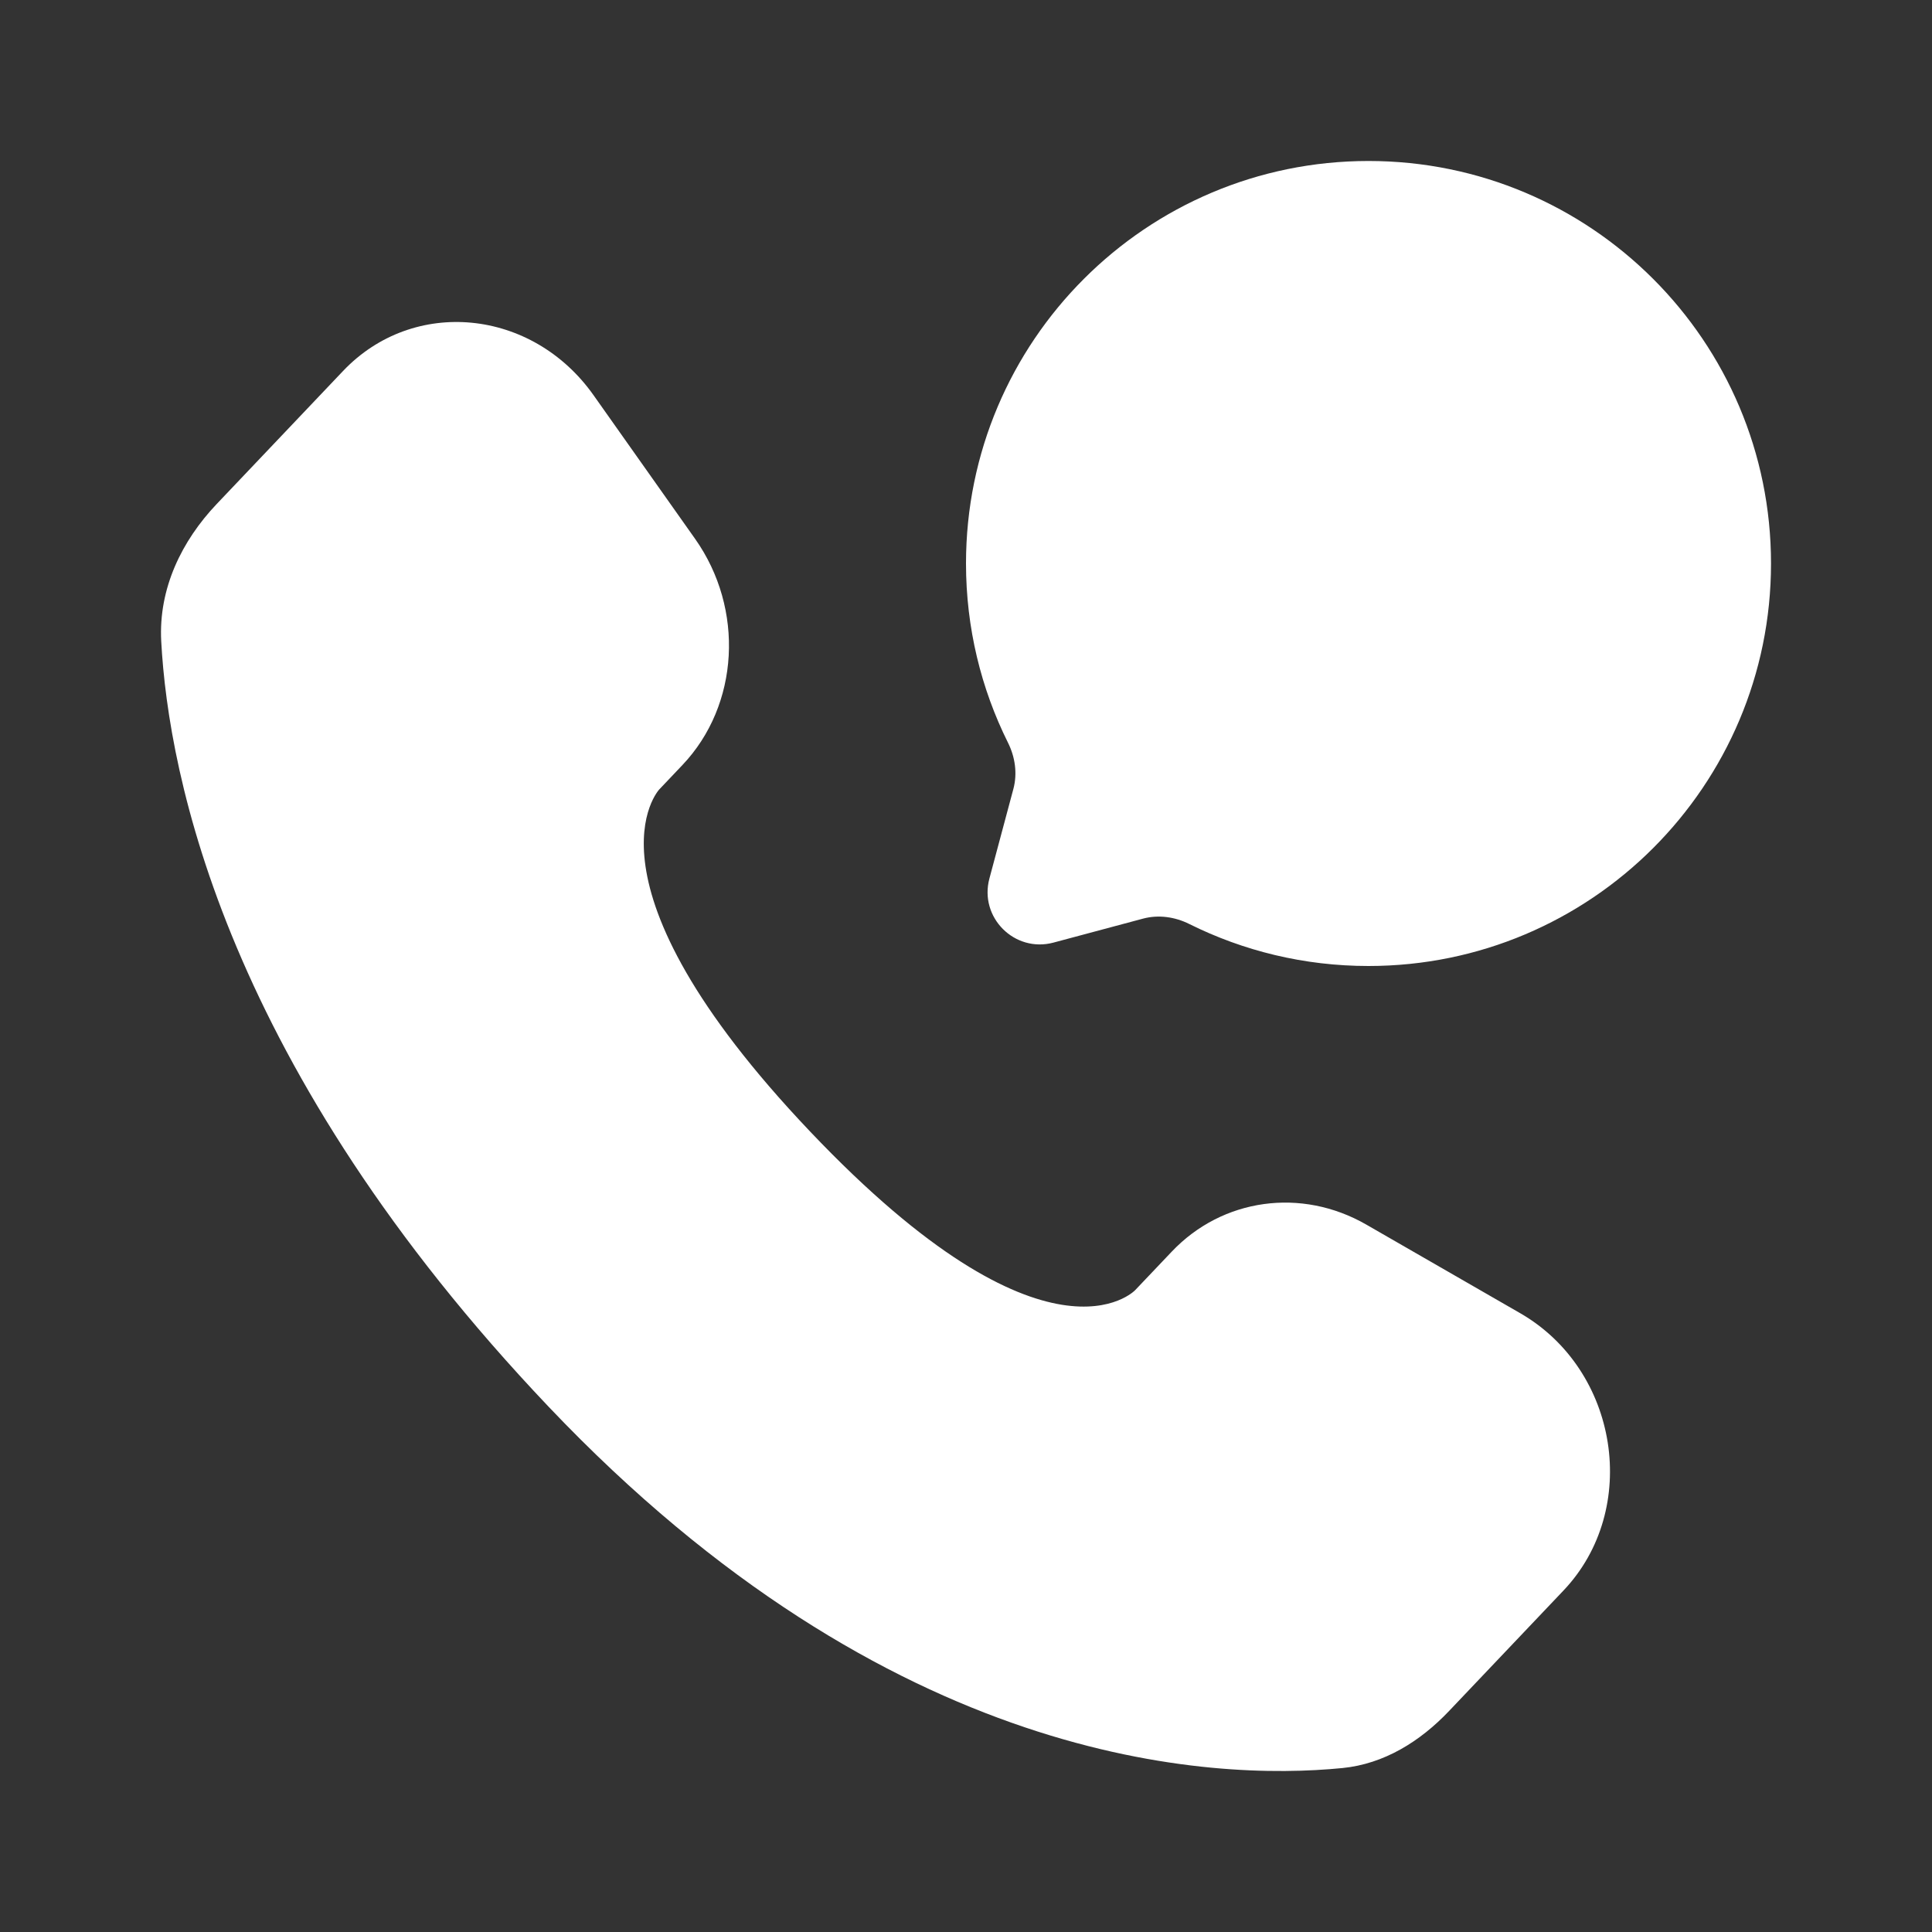 <?xml version="1.0" encoding="UTF-8"?>
<svg id="katman_1" xmlns="http://www.w3.org/2000/svg" version="1.1" viewBox="0 0 800 800">
  <rect x="0" y="0" width="800" height="800" fill="#333333" stroke="none"/>
  <!-- Generator: Adobe Illustrator 29.7.1, SVG Export Plug-In . SVG Version: 2.1.1 Build 8)  -->
  <defs>
    <style>
      .st0 {
        fill: #fff;
      }
    </style>
  </defs>
  <path class="st0" d="M485.21,518.26l-15.18,15.98s-36.09,37.99-134.59-65.71c-98.5-103.7-62.41-141.69-62.41-141.69l9.56-10.07c23.55-24.8,25.77-64.6,5.22-93.67l-42.03-59.45c-25.43-35.97-74.58-40.72-103.73-10.03l-52.32,55.08c-14.45,15.22-24.14,34.94-22.97,56.83,3,55.98,26.93,176.44,160.42,316.98,141.56,149.03,274.38,154.96,328.7,149.6,17.18-1.7,32.12-10.96,44.16-23.64l47.35-49.85c31.96-33.65,22.95-91.34-17.95-114.88l-63.68-36.66c-26.85-15.46-59.57-10.92-80.55,11.18Z"/>
  <path class="st0" d="M566.67,400c92.05,0,166.67-74.62,166.67-166.67s-74.62-166.67-166.67-166.67-166.67,74.62-166.67,166.67c0,26.66,6.26,51.86,17.39,74.21,2.96,5.94,3.94,12.73,2.23,19.14l-9.93,37.1c-4.31,16.11,10.42,30.84,26.53,26.53l37.1-9.93c6.41-1.71,13.2-.73,19.14,2.23,22.35,11.13,47.55,17.39,74.21,17.39Z"/>
</svg>